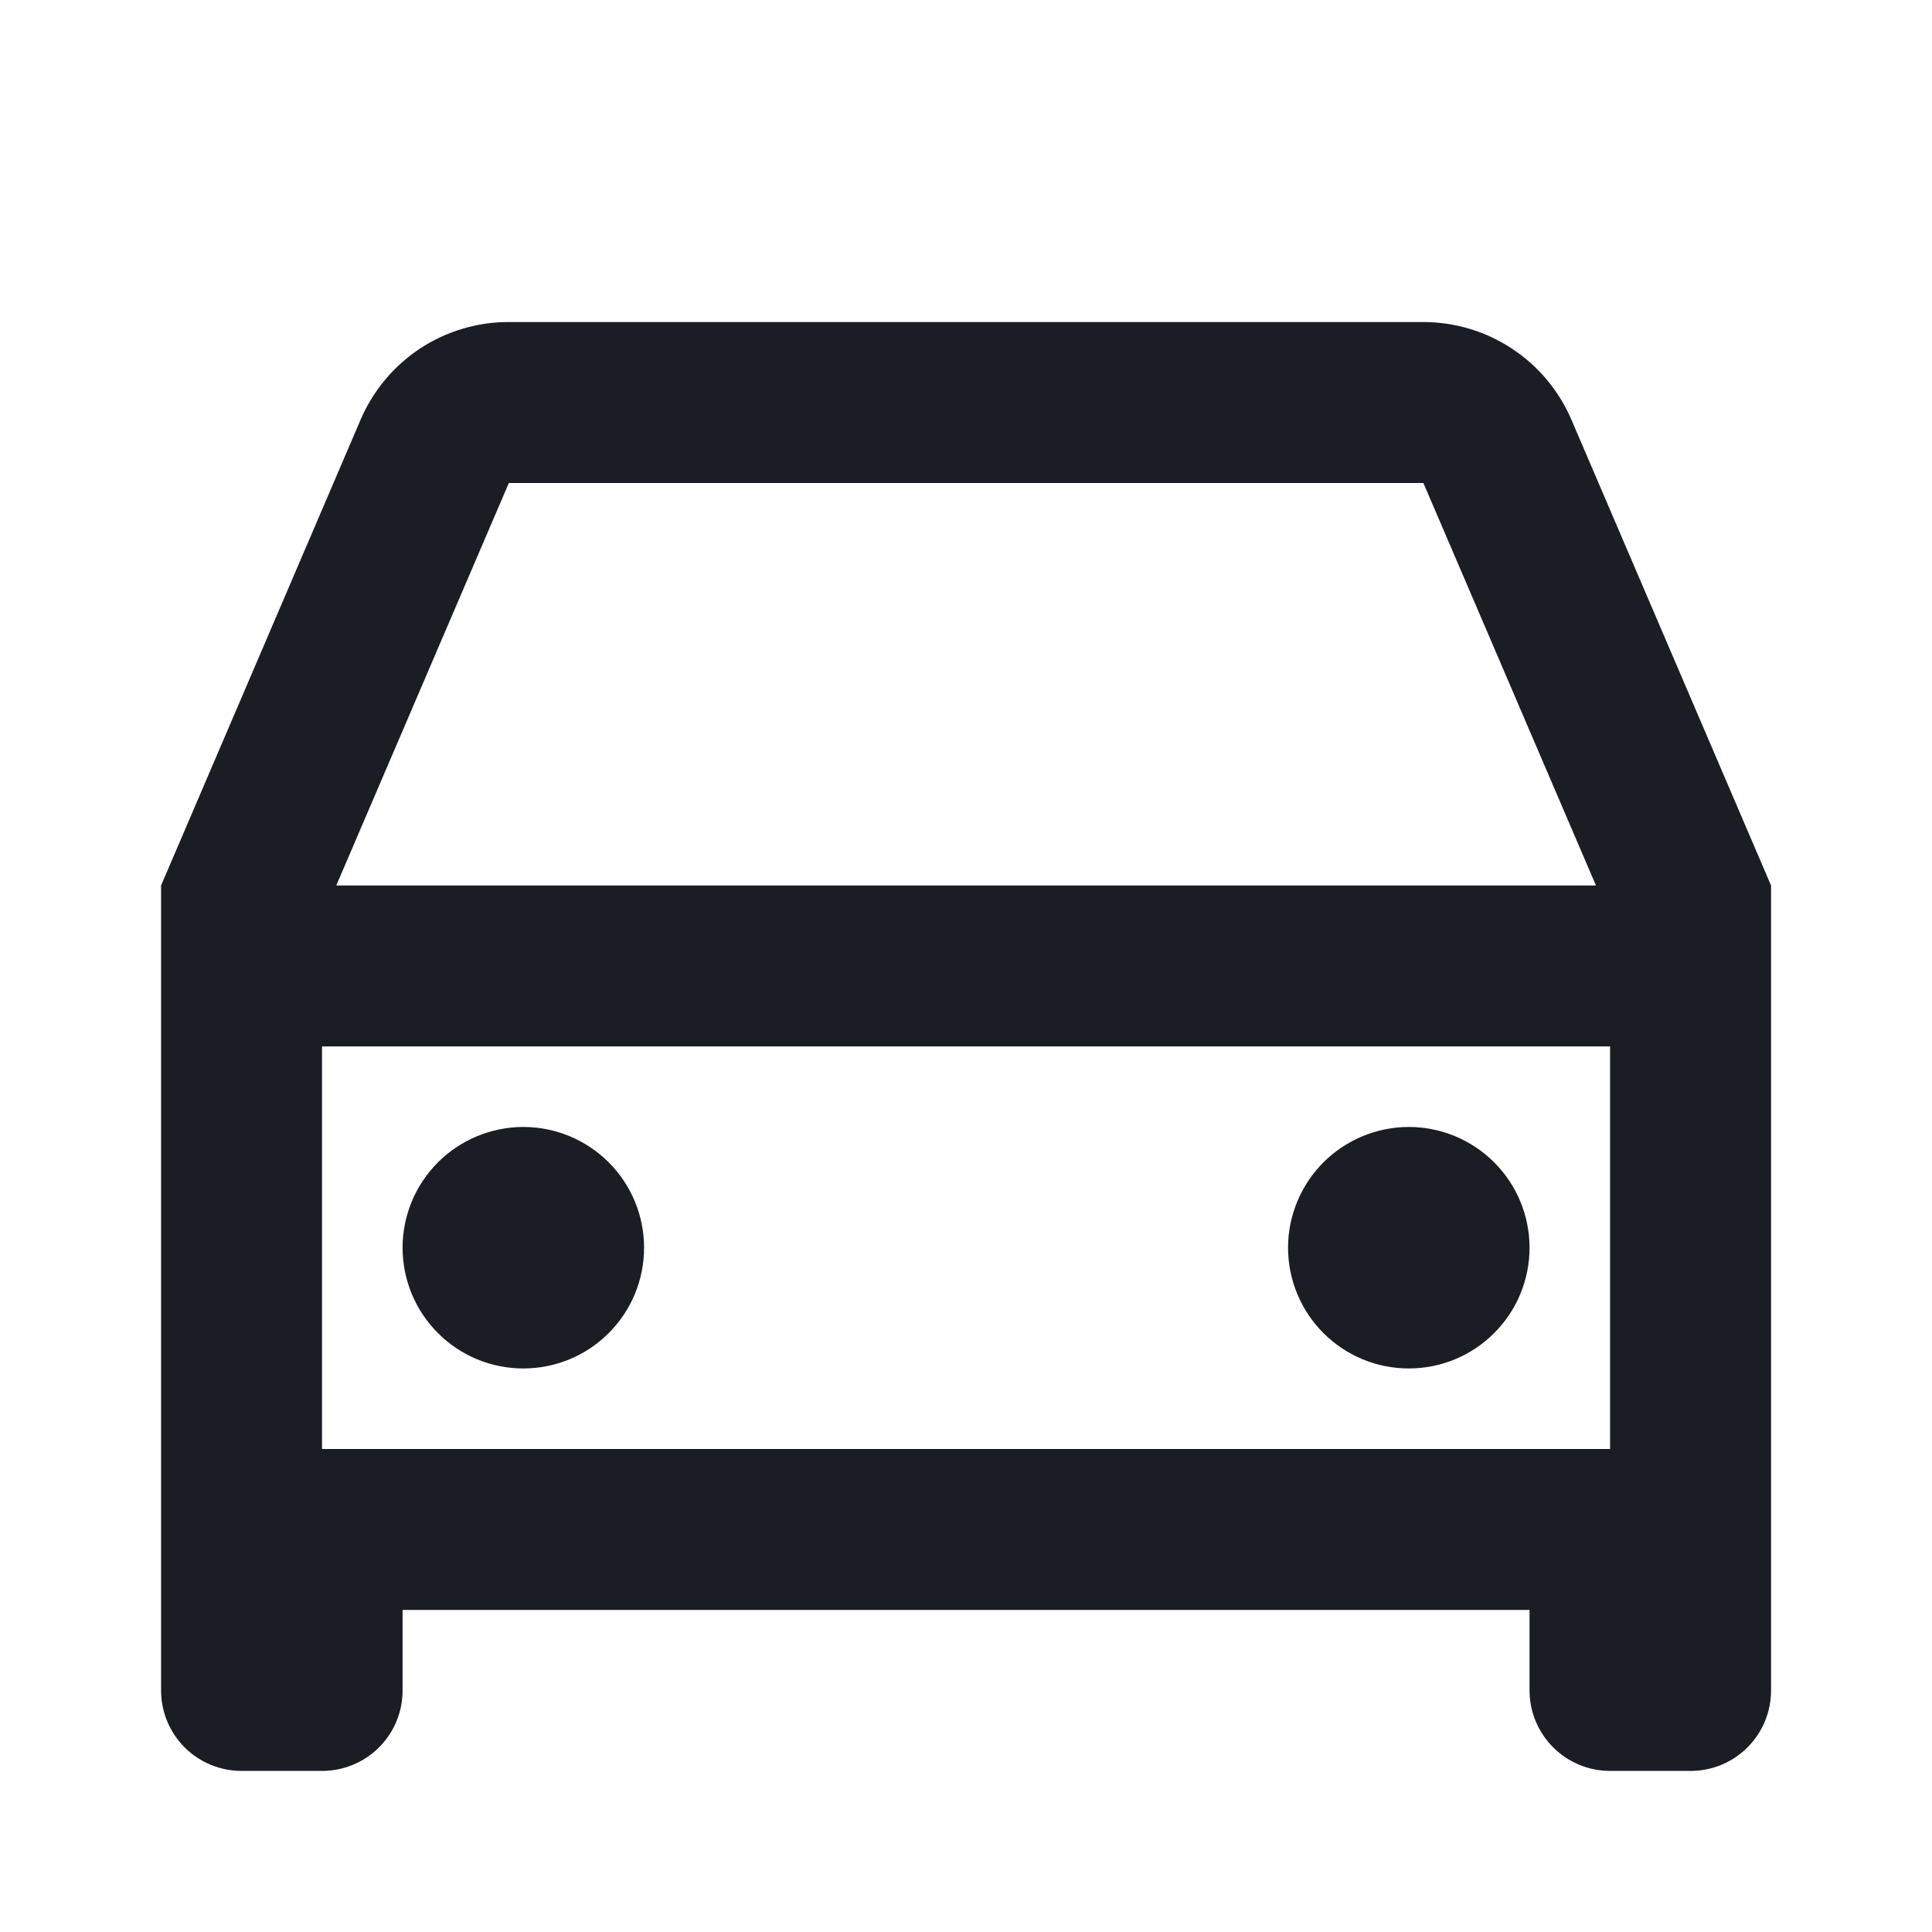 <svg viewBox="0 0 16 16" fill="none" xmlns="http://www.w3.org/2000/svg">
<path d="M12.667 13.333H3.334V14C3.334 14.177 3.264 14.346 3.139 14.471C3.014 14.596 2.844 14.666 2.667 14.666H2.001C1.824 14.666 1.654 14.596 1.529 14.471C1.404 14.346 1.334 14.177 1.334 14V7.333L2.987 3.474C3.09 3.235 3.261 3.03 3.479 2.886C3.697 2.743 3.953 2.666 4.214 2.667H11.787C12.048 2.667 12.303 2.743 12.521 2.887C12.739 3.03 12.91 3.235 13.013 3.474L14.667 7.333V14C14.667 14.177 14.597 14.346 14.472 14.471C14.347 14.596 14.178 14.666 14.001 14.666H13.334C13.157 14.666 12.988 14.596 12.863 14.471C12.738 14.346 12.667 14.177 12.667 14V13.333ZM13.334 8.666H2.667V12H13.334V8.666ZM2.785 7.333H13.217L11.788 4H4.214L2.785 7.333H2.785ZM4.334 11.333C4.069 11.333 3.814 11.228 3.627 11.04C3.439 10.853 3.334 10.598 3.334 10.333C3.334 10.068 3.439 9.814 3.627 9.626C3.814 9.439 4.069 9.333 4.334 9.333C4.599 9.333 4.854 9.439 5.041 9.626C5.229 9.814 5.334 10.068 5.334 10.333C5.334 10.598 5.229 10.853 5.041 11.04C4.854 11.228 4.599 11.333 4.334 11.333ZM11.667 11.333C11.402 11.333 11.148 11.228 10.96 11.04C10.773 10.853 10.667 10.598 10.667 10.333C10.667 10.068 10.773 9.814 10.96 9.626C11.148 9.439 11.402 9.333 11.667 9.333C11.932 9.333 12.187 9.439 12.374 9.626C12.562 9.814 12.667 10.068 12.667 10.333C12.667 10.598 12.562 10.853 12.374 11.04C12.187 11.228 11.932 11.333 11.667 11.333Z" fill="#1B1D24"/>
</svg>
